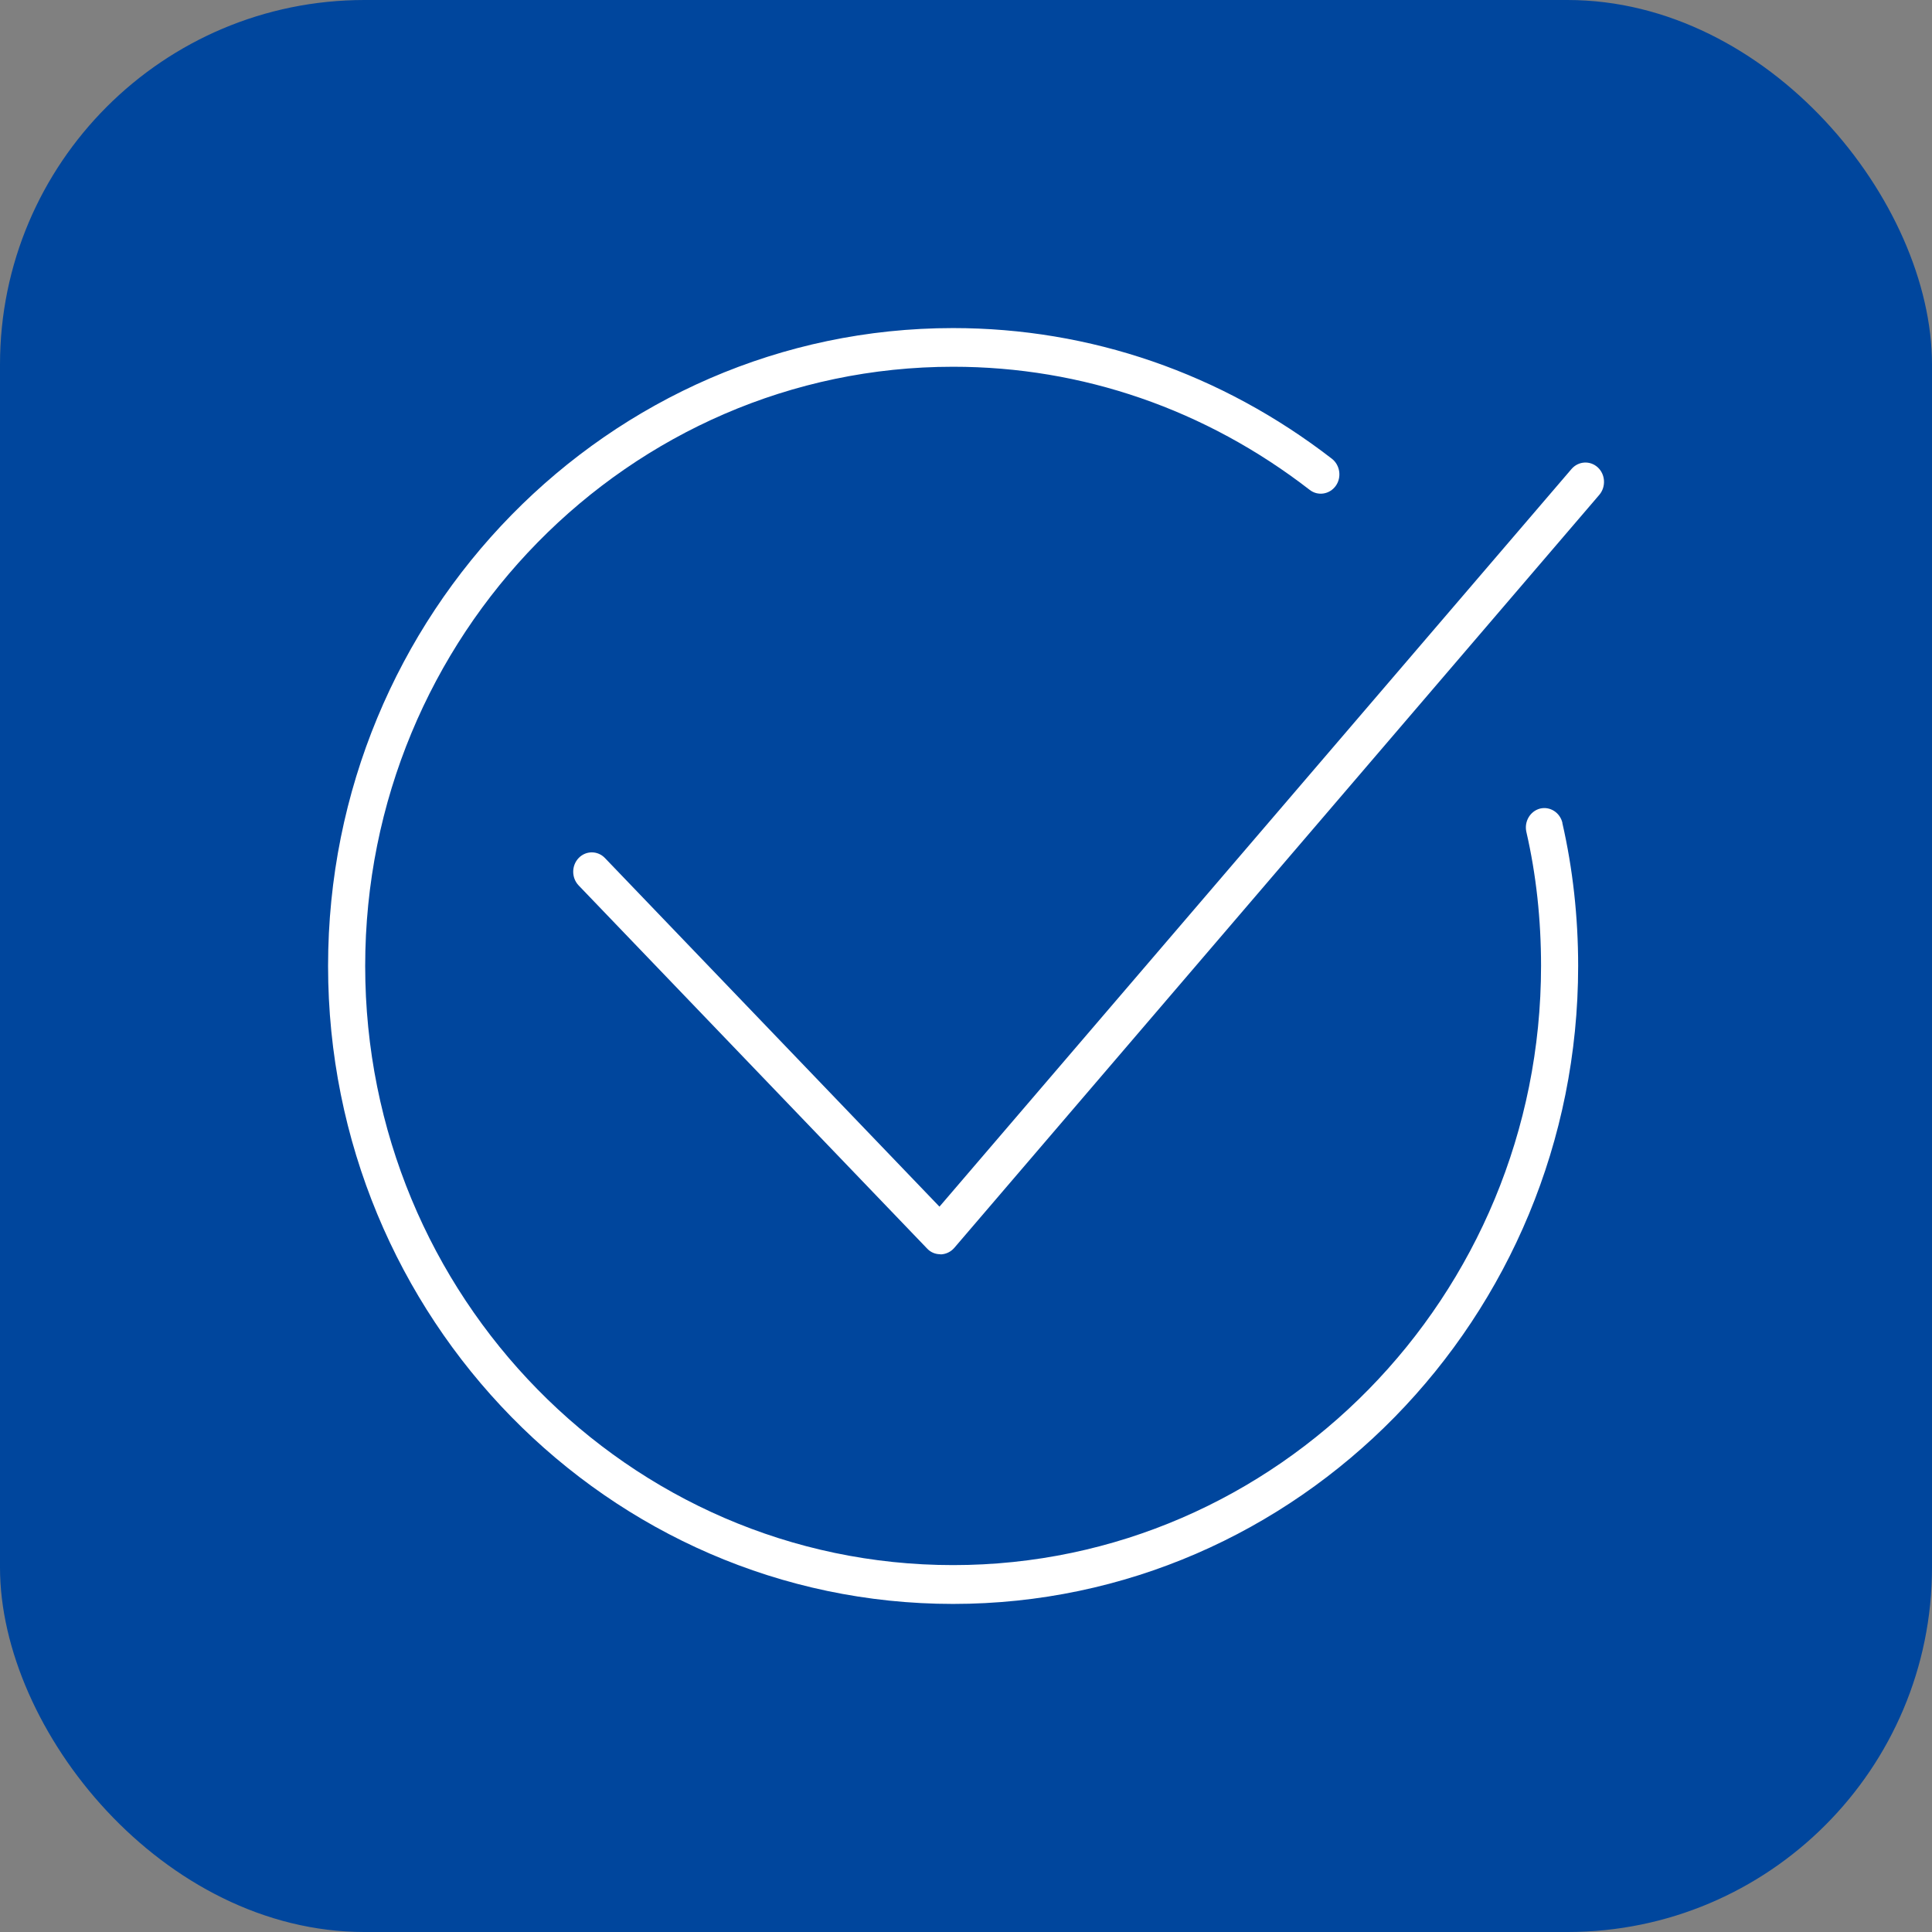 <?xml version="1.0" encoding="UTF-8"?> <svg xmlns="http://www.w3.org/2000/svg" width="53" height="53" viewBox="0 0 53 53" fill="none"><rect x="0" y="0" width="53" height="53" fill="#808080" stroke="none"/><g clip-path="url(#clip0_302_1531)"><rect width="53" height="53" rx="10" fill="#00469D"></rect><g clip-path="url(#clip1_302_1531)"><path d="M42.862 22.575C42.796 22.291 42.523 22.116 42.25 22.181C41.977 22.251 41.809 22.535 41.872 22.82C42.142 23.991 42.275 25.227 42.275 26.496C42.275 35.56 35.04 42.935 26.146 42.935C17.253 42.935 10.018 35.564 10.018 26.5C10.018 17.436 17.253 10.061 26.146 10.061C29.689 10.061 33.073 11.229 35.929 13.439C36.153 13.614 36.475 13.563 36.643 13.329C36.811 13.096 36.762 12.76 36.538 12.585C33.504 10.24 29.909 9 26.146 9C16.693 9 9 16.849 9 26.5C9 36.151 16.693 44 26.146 44C35.6 44 43.293 36.151 43.293 26.5C43.293 25.151 43.146 23.83 42.859 22.575H42.862Z" fill="white"></path><path d="M25.793 34.407C25.657 34.407 25.527 34.353 25.433 34.251L15.874 24.29C15.675 24.082 15.675 23.746 15.874 23.538C16.074 23.331 16.396 23.331 16.595 23.538L25.772 33.102L43.111 12.866C43.3 12.647 43.622 12.629 43.832 12.822C44.042 13.016 44.06 13.355 43.874 13.574L26.178 34.233C26.084 34.342 25.951 34.404 25.814 34.411H25.8L25.793 34.407Z" fill="white"></path></g></g><defs><clipPath id="clip0_302_1531"><rect width="53" height="53" fill="white"></rect></clipPath><clipPath id="clip1_302_1531"><rect width="35" height="35" fill="white" transform="translate(9 9)"></rect></clipPath></defs></svg> 